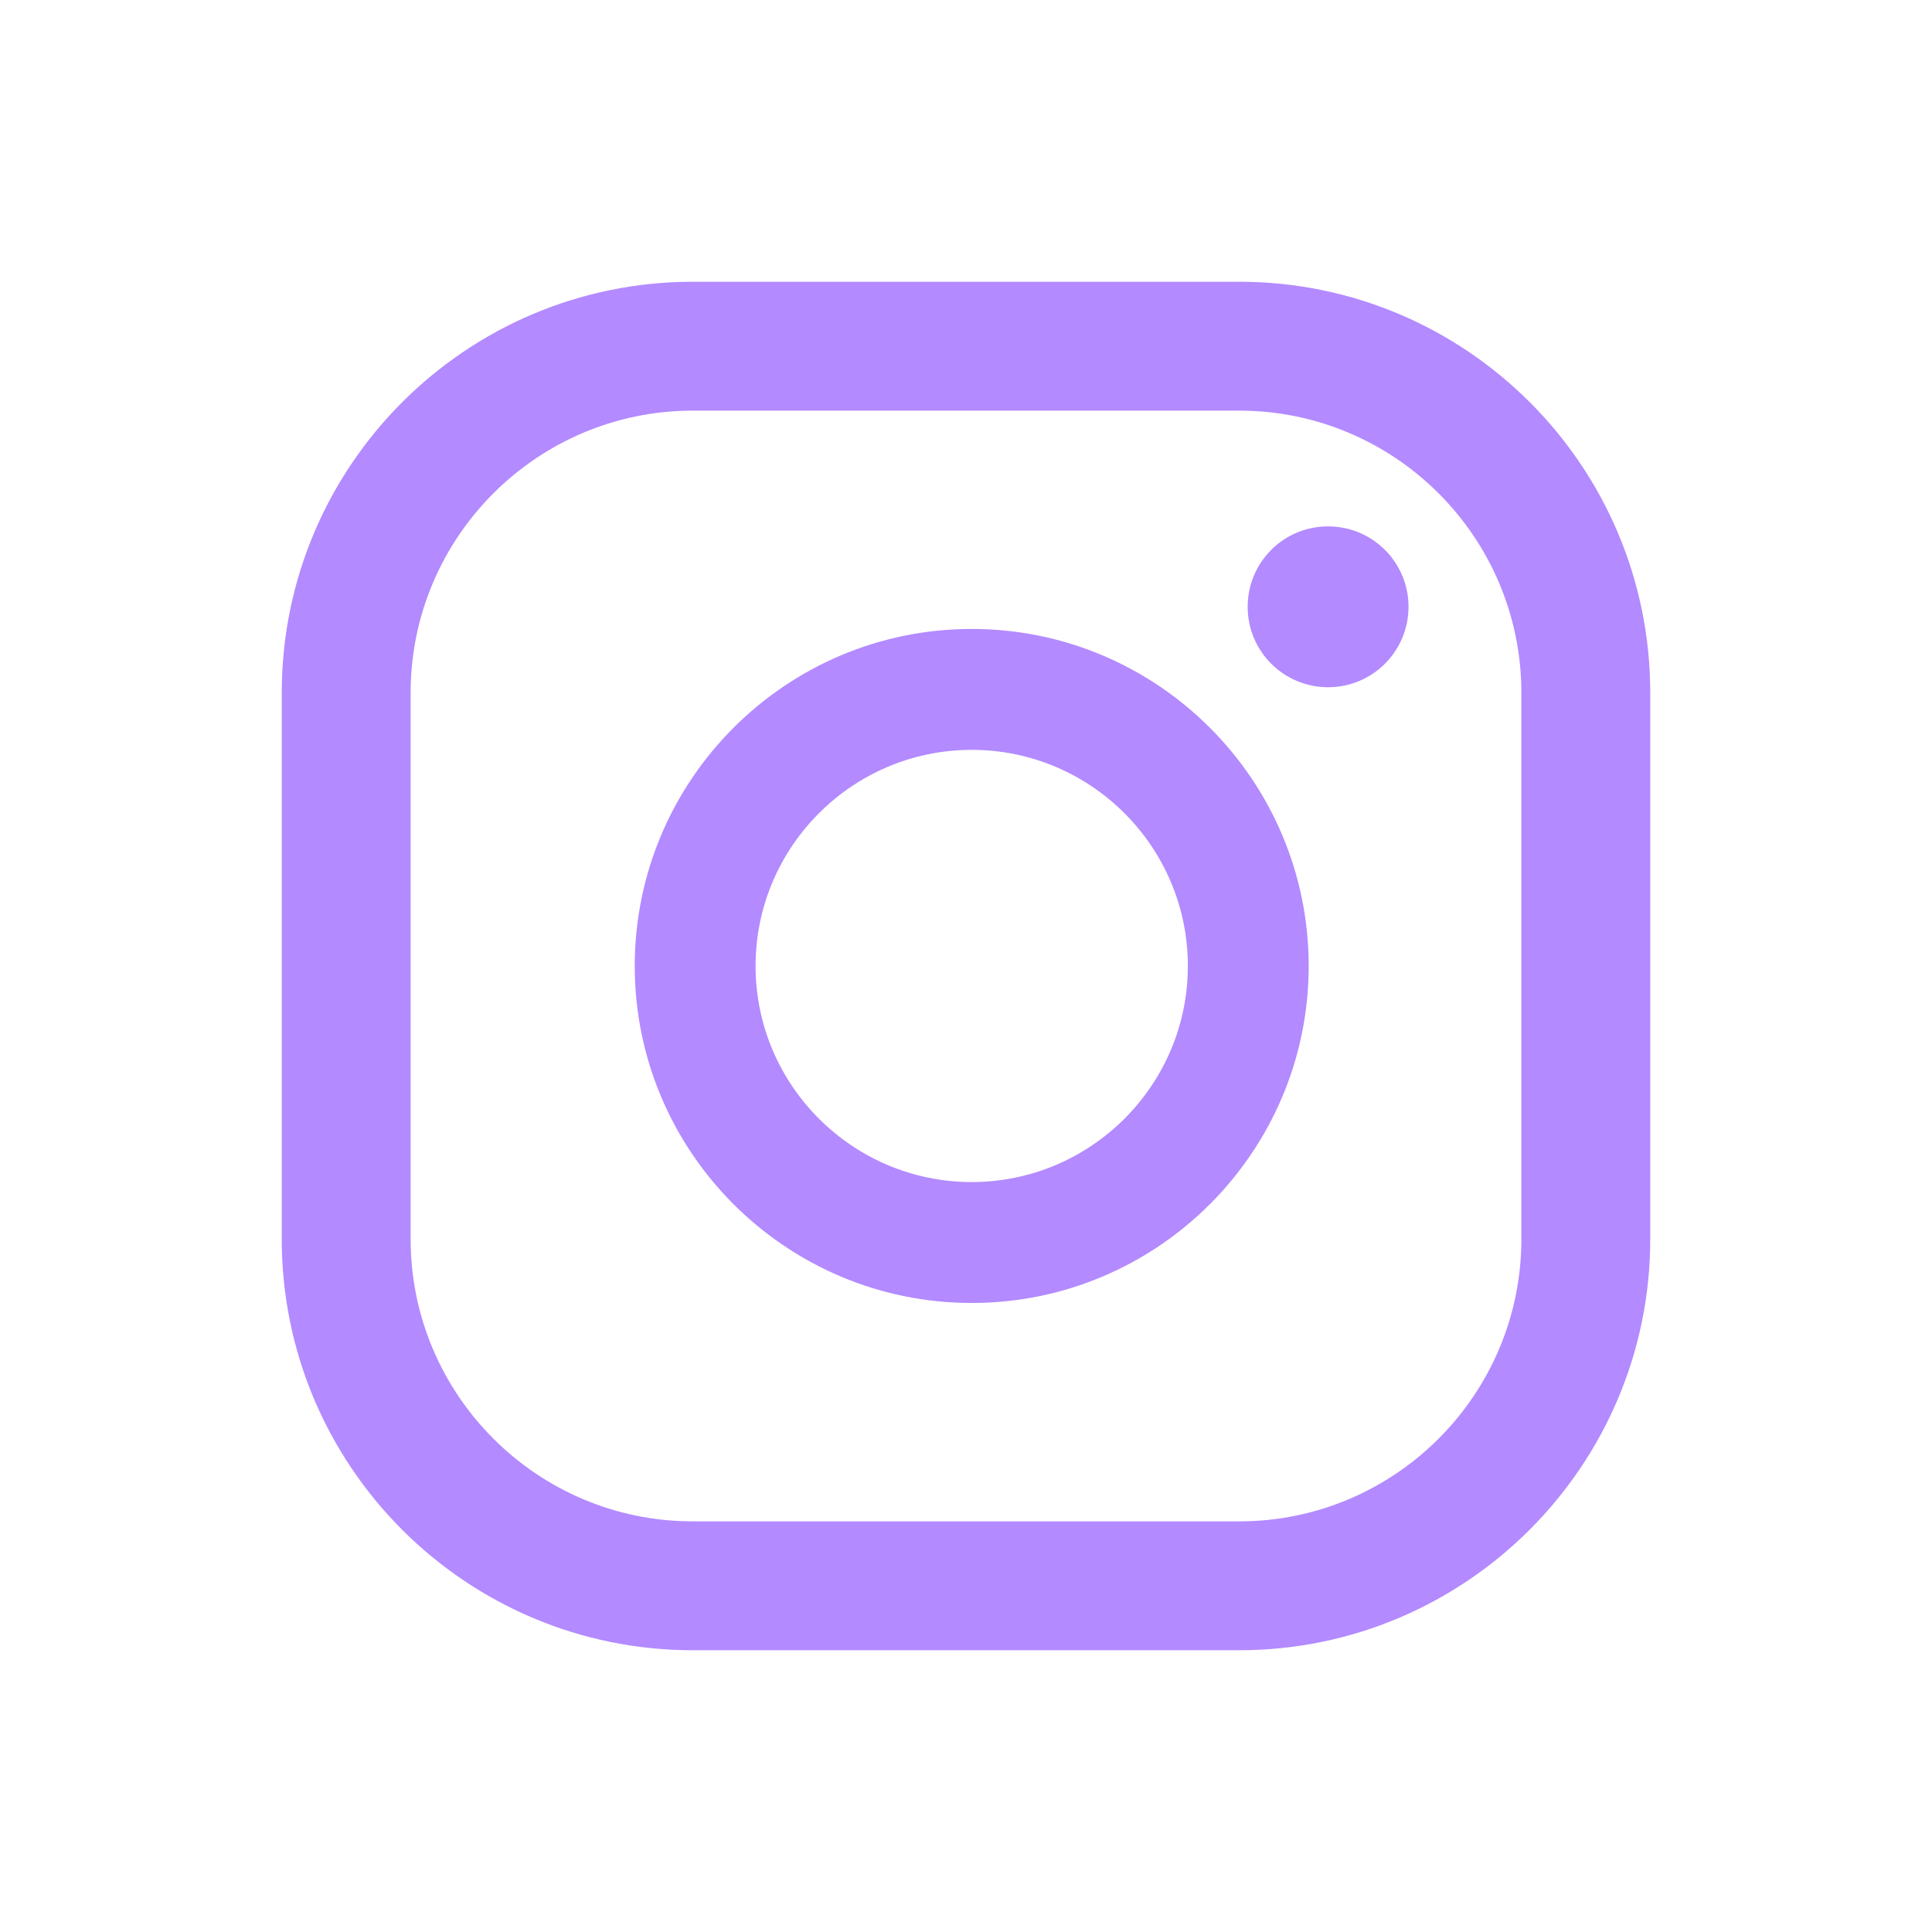 <?xml version="1.0" encoding="UTF-8"?> <svg xmlns="http://www.w3.org/2000/svg" width="24" height="24" viewBox="0 0 24 24" fill="none"><path d="M16.498 6.539C15.945 6.539 15.499 6.985 15.499 7.538C15.499 8.09 15.945 8.537 16.498 8.537C17.05 8.537 17.497 8.09 17.497 7.538C17.497 6.985 17.05 6.539 16.498 6.539Z" fill="#B38AFF"></path><path d="M12.071 7.813C9.762 7.813 7.885 9.691 7.885 12C7.885 14.309 9.762 16.186 12.071 16.186C14.38 16.186 16.257 14.309 16.257 12C16.257 9.691 14.38 7.813 12.071 7.813ZM12.071 14.684C10.591 14.684 9.386 13.48 9.386 12C9.386 10.519 10.591 9.315 12.071 9.315C13.551 9.315 14.756 10.519 14.756 12C14.756 13.48 13.551 14.684 12.071 14.684Z" fill="#B38AFF"></path><path d="M15.393 20.5H8.607C5.788 20.5 3.5 18.212 3.5 15.393V8.607C3.5 5.788 5.788 3.5 8.607 3.5H15.393C18.212 3.5 20.5 5.788 20.5 8.607V15.393C20.5 18.205 18.212 20.5 15.393 20.5ZM8.607 5.101C6.673 5.101 5.101 6.673 5.101 8.607V15.393C5.101 17.327 6.673 18.899 8.607 18.899H15.393C17.327 18.899 18.899 17.327 18.899 15.393V8.607C18.899 6.673 17.327 5.101 15.393 5.101H8.607Z" fill="#B38AFF"></path></svg> 